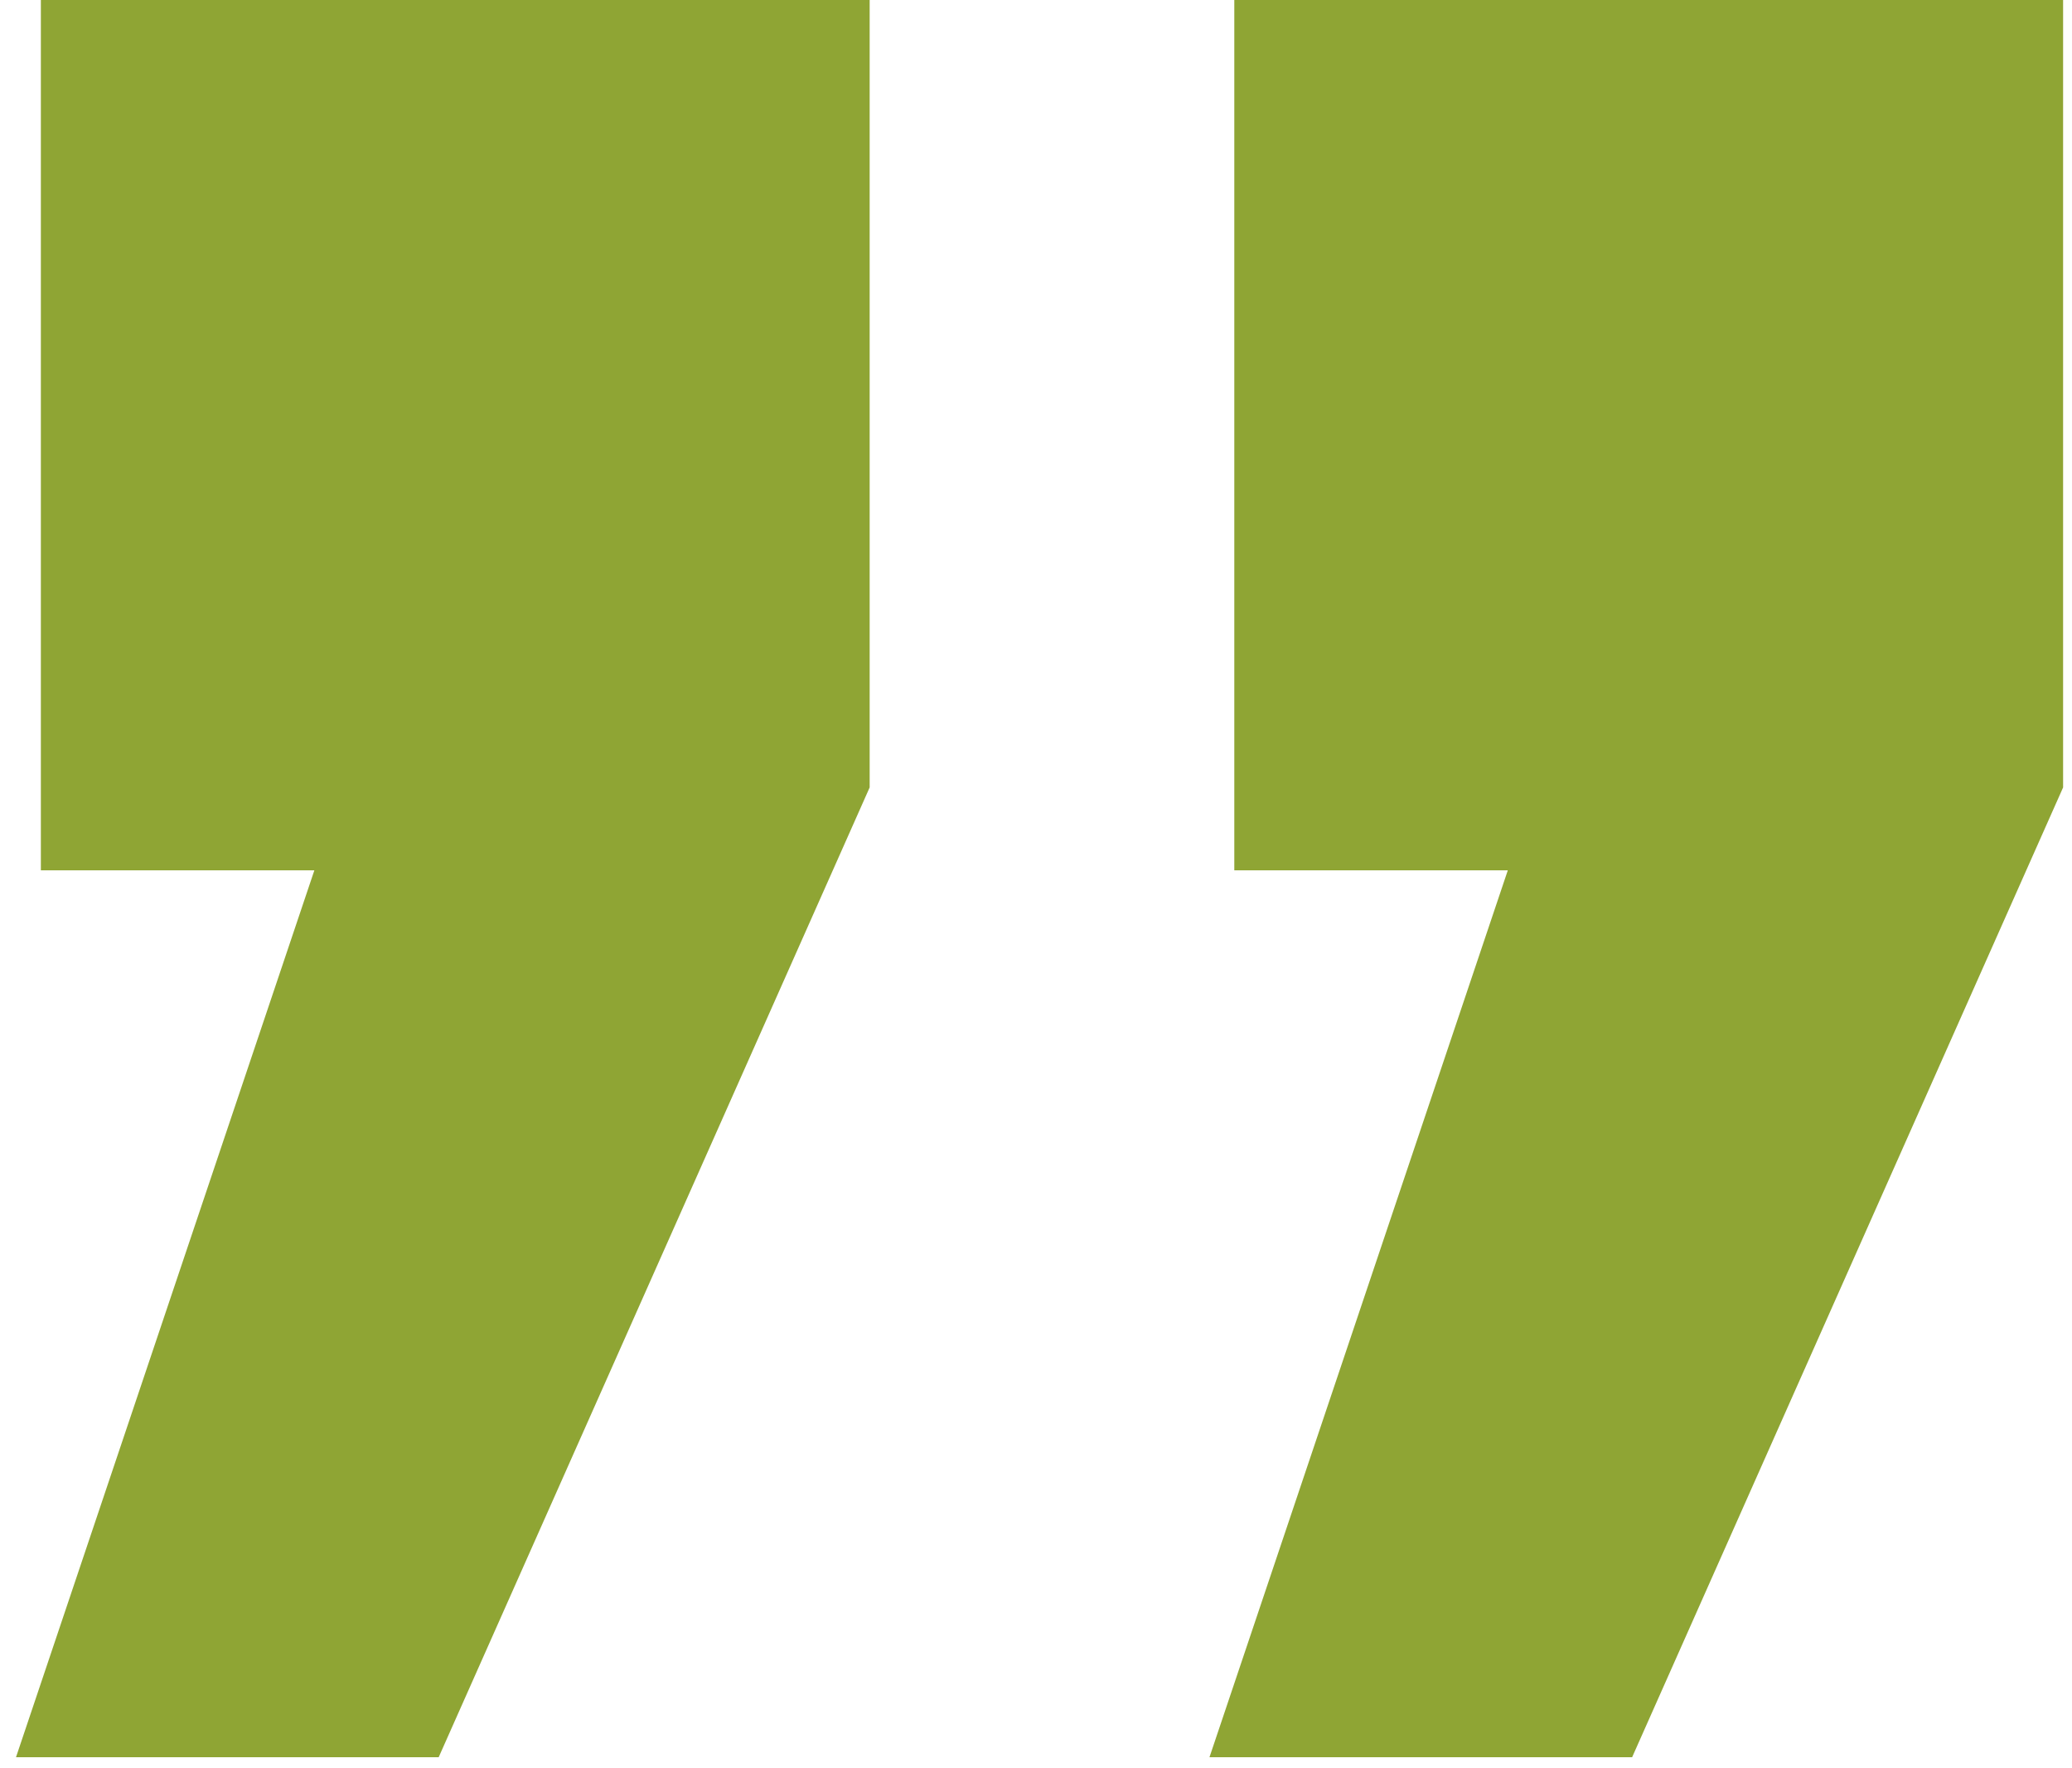 <svg width="75" height="64" viewBox="0 0 75 64" fill="none" xmlns="http://www.w3.org/2000/svg">
<path d="M0.579 63.6L11.379 31.5H1.479V-1.43051e-05H31.479V28.5L15.879 63.6H0.579ZM43.779 63.6L54.578 31.5H44.678V-1.43051e-05H74.678V28.5L59.078 63.6H43.779Z" fill="#8FA534"/>
</svg>
